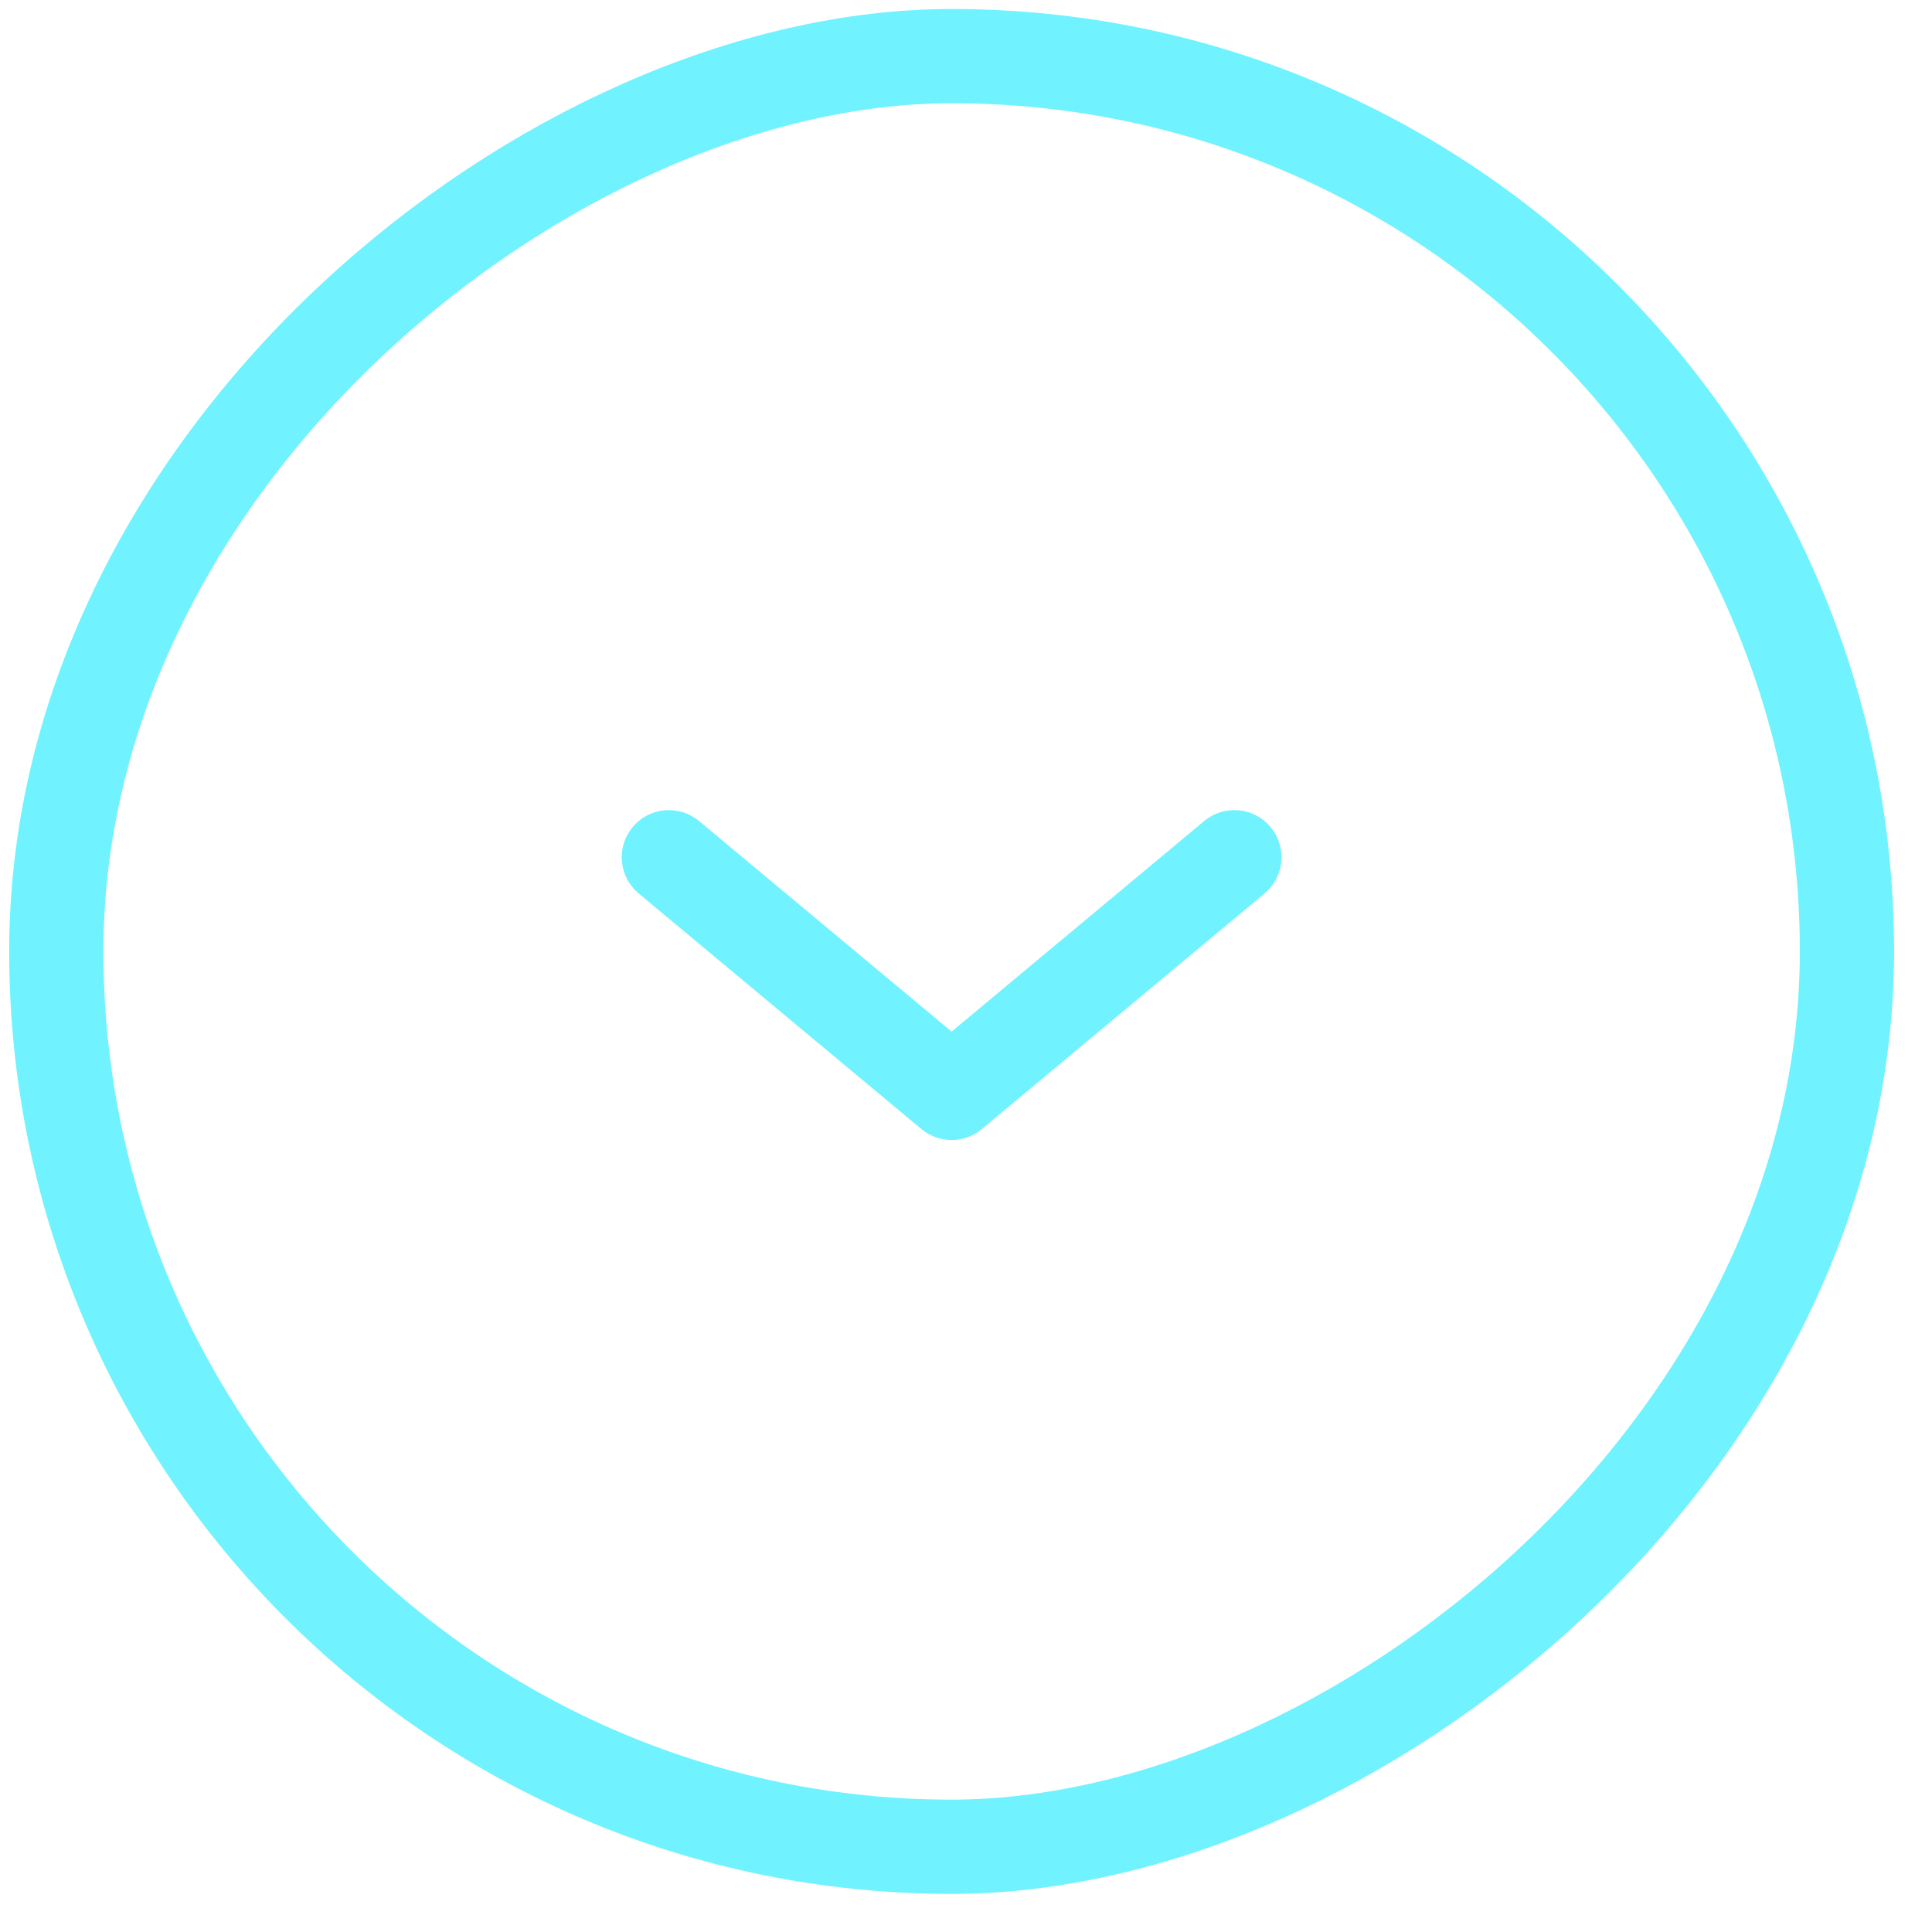 <svg width="41" height="41" viewBox="0 0 41 41" fill="none" xmlns="http://www.w3.org/2000/svg">
<rect x="39.195" y="1.191" width="38" height="38" rx="19" transform="rotate(90 39.195 1.191)" stroke="#70F2FF" stroke-width="2"/>
<path d="M26.835 18.961C27.039 18.791 27.167 18.547 27.191 18.283C27.215 18.019 27.134 17.756 26.964 17.552C26.794 17.348 26.55 17.22 26.286 17.196C26.022 17.171 25.759 17.253 25.555 17.423L20.195 21.892L14.835 17.423C14.734 17.339 14.617 17.276 14.492 17.236C14.366 17.198 14.234 17.184 14.104 17.196C13.973 17.208 13.846 17.245 13.729 17.306C13.613 17.367 13.51 17.451 13.426 17.552C13.256 17.756 13.174 18.019 13.198 18.283C13.223 18.547 13.351 18.791 13.555 18.961L19.555 23.961C19.735 24.111 19.961 24.192 20.195 24.192C20.429 24.192 20.655 24.111 20.835 23.961L26.835 18.961Z" fill="#70F2FF"/>
</svg>
